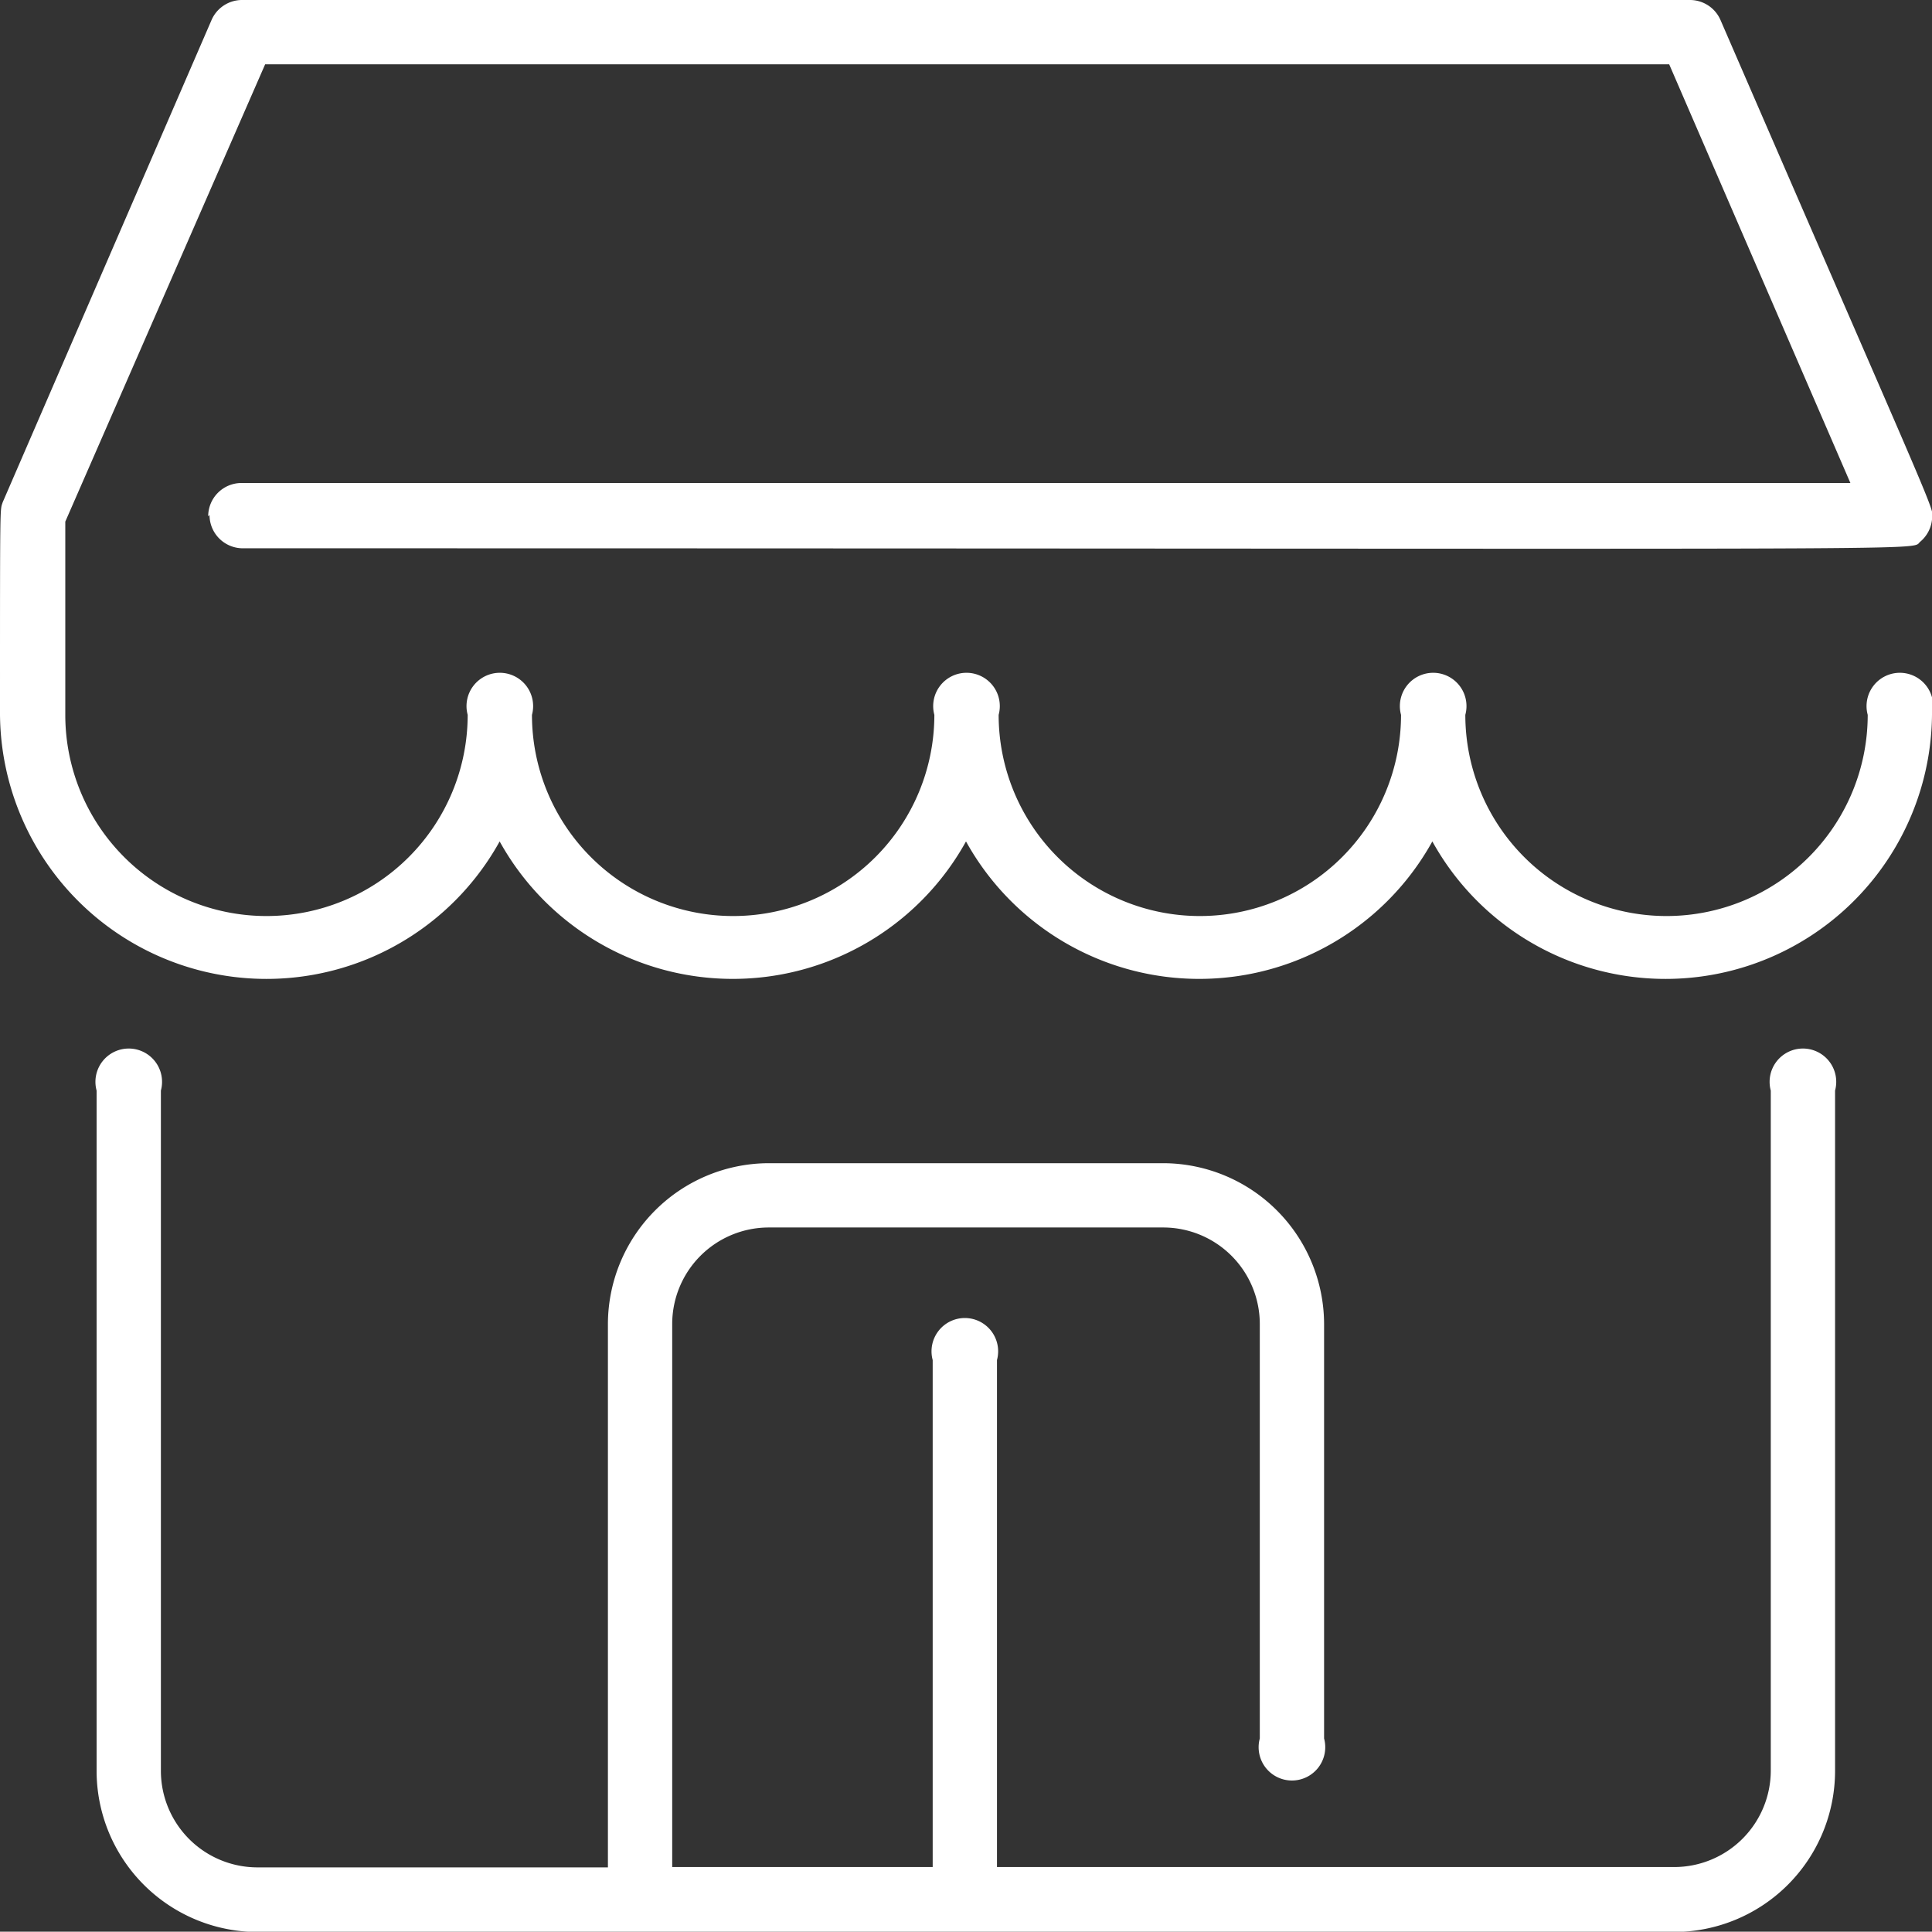<svg xmlns="http://www.w3.org/2000/svg" viewBox="0 0 58 57.99"><rect x="0" y="0" width="58" height="57.99" fill="#333333" stroke="none"/><defs><style>.cls-1{fill:#fff;}</style></defs><title>tamkeen_services_4</title><g id="Layer_2" data-name="Layer 2"><g id="Layer_1-2" data-name="Layer 1"><path class="cls-1" d="M55.09,32.74V53.16A4.84,4.84,0,0,1,50.26,58H7.74A4.84,4.84,0,0,1,2.9,53.16V32.74a1,1,0,1,1,1.93,0V53.16a2.9,2.9,0,0,0,2.9,2.9H18.25V39.75a4.84,4.84,0,0,1,4.83-4.83H34.92a4.84,4.84,0,0,1,4.83,4.83V52.19a1,1,0,1,1-1.93,0V39.75a2.9,2.9,0,0,0-2.9-2.9H23.08a2.9,2.9,0,0,0-2.9,2.9V56.05H28V40.83a1,1,0,1,1,1.93,0V56.05H50.26a2.9,2.9,0,0,0,2.9-2.9V32.74a1,1,0,1,1,1.93,0M6.29,15.46a1,1,0,0,0,1,1c52.58,0,50,.09,50.36-.2A1,1,0,0,0,58,15.6c.05-.39.4.57-6.35-15A1,1,0,0,0,50.74,0H7.25a1,1,0,0,0-.89.58L.08,15.08C0,15.34,0,14.93,0,21.46a8,8,0,0,0,15,3.8,8,8,0,0,0,14,0,8,8,0,0,0,14,0,8,8,0,0,0,15-3.8,1,1,0,1,0-1.93,0,6,6,0,0,1-12.08,0,1,1,0,1,0-1.93,0,6,6,0,1,1-12.08,0,1,1,0,1,0-1.93,0,6,6,0,1,1-12.08,0,1,1,0,1,0-1.93,0,6,6,0,1,1-12.08,0V15.66l6-13.73H50.11L55.55,14.5H7.25a1,1,0,0,0-1,1"/></g></g></svg>